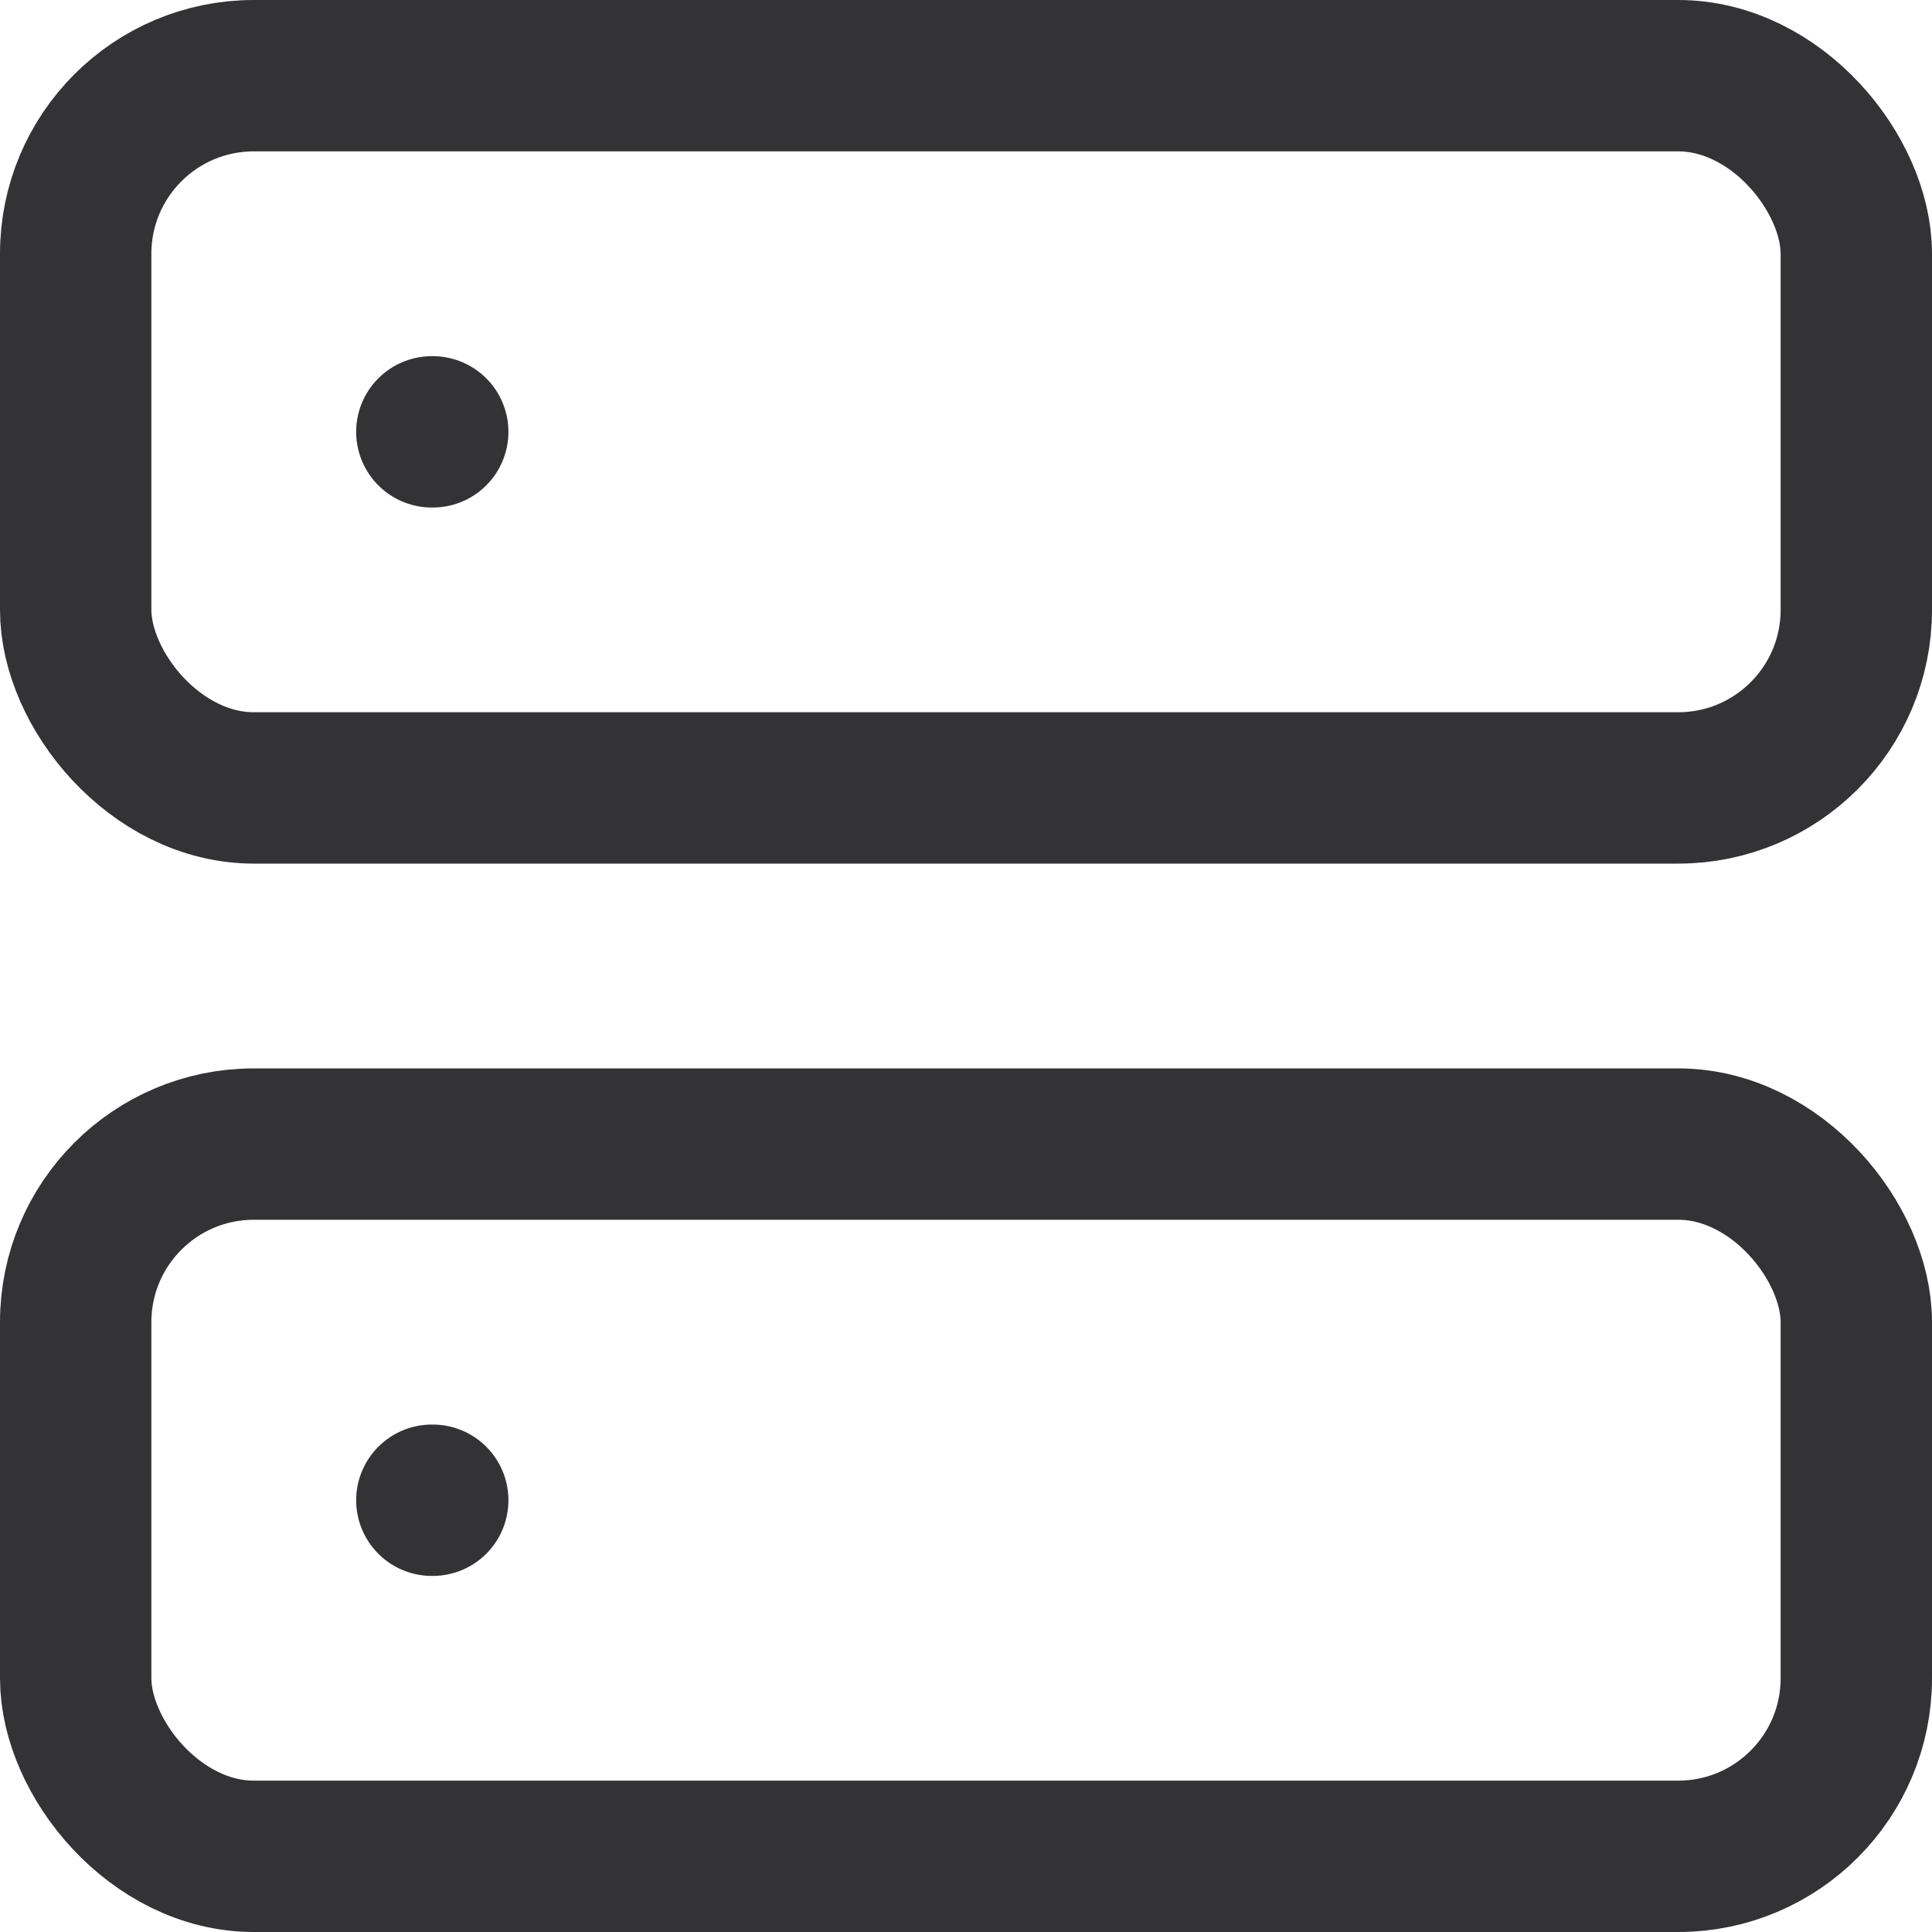 <?xml version="1.0" encoding="UTF-8"?> <svg xmlns="http://www.w3.org/2000/svg" width="21.698" height="21.699" viewBox="0 0 21.698 21.699"><g id="Icon" transform="translate(0.849 0.849)"><rect id="Area" width="19.998" height="20" transform="translate(0.001 0)" fill="#fcfcfc" opacity="0"></rect><g id="Icon-2" data-name="Icon" transform="translate(0.001 1.821)"><rect id="_2c6c22c5-f604-40fc-bcbb-b5251f6f12c3" data-name="2c6c22c5-f604-40fc-bcbb-b5251f6f12c3" width="19.998" height="7.999" rx="2" transform="translate(0 -1.82)" fill="none" stroke="#333336" stroke-linecap="round" stroke-linejoin="round" stroke-width="1.7"></rect><rect id="_9d06d933-6994-4fcd-bacf-6ff039b2e99f" data-name="9d06d933-6994-4fcd-bacf-6ff039b2e99f" width="19.998" height="7.999" rx="2" transform="translate(0 10.179)" fill="none" stroke="#333336" stroke-linecap="round" stroke-linejoin="round" stroke-width="1.7"></rect><line id="_78270fde-c6a5-4529-b9fb-403e8424bba7" data-name="78270fde-c6a5-4529-b9fb-403e8424bba7" x2="0.01" transform="translate(4 2.18)" fill="none" stroke="#333336" stroke-linecap="round" stroke-linejoin="round" stroke-width="1.7"></line><line id="_33e817d1-858b-457f-903a-0b884a5190b5" data-name="33e817d1-858b-457f-903a-0b884a5190b5" x2="0.01" transform="translate(4 14.179)" fill="none" stroke="#333336" stroke-linecap="round" stroke-linejoin="round" stroke-width="1.7"></line></g></g></svg> 
